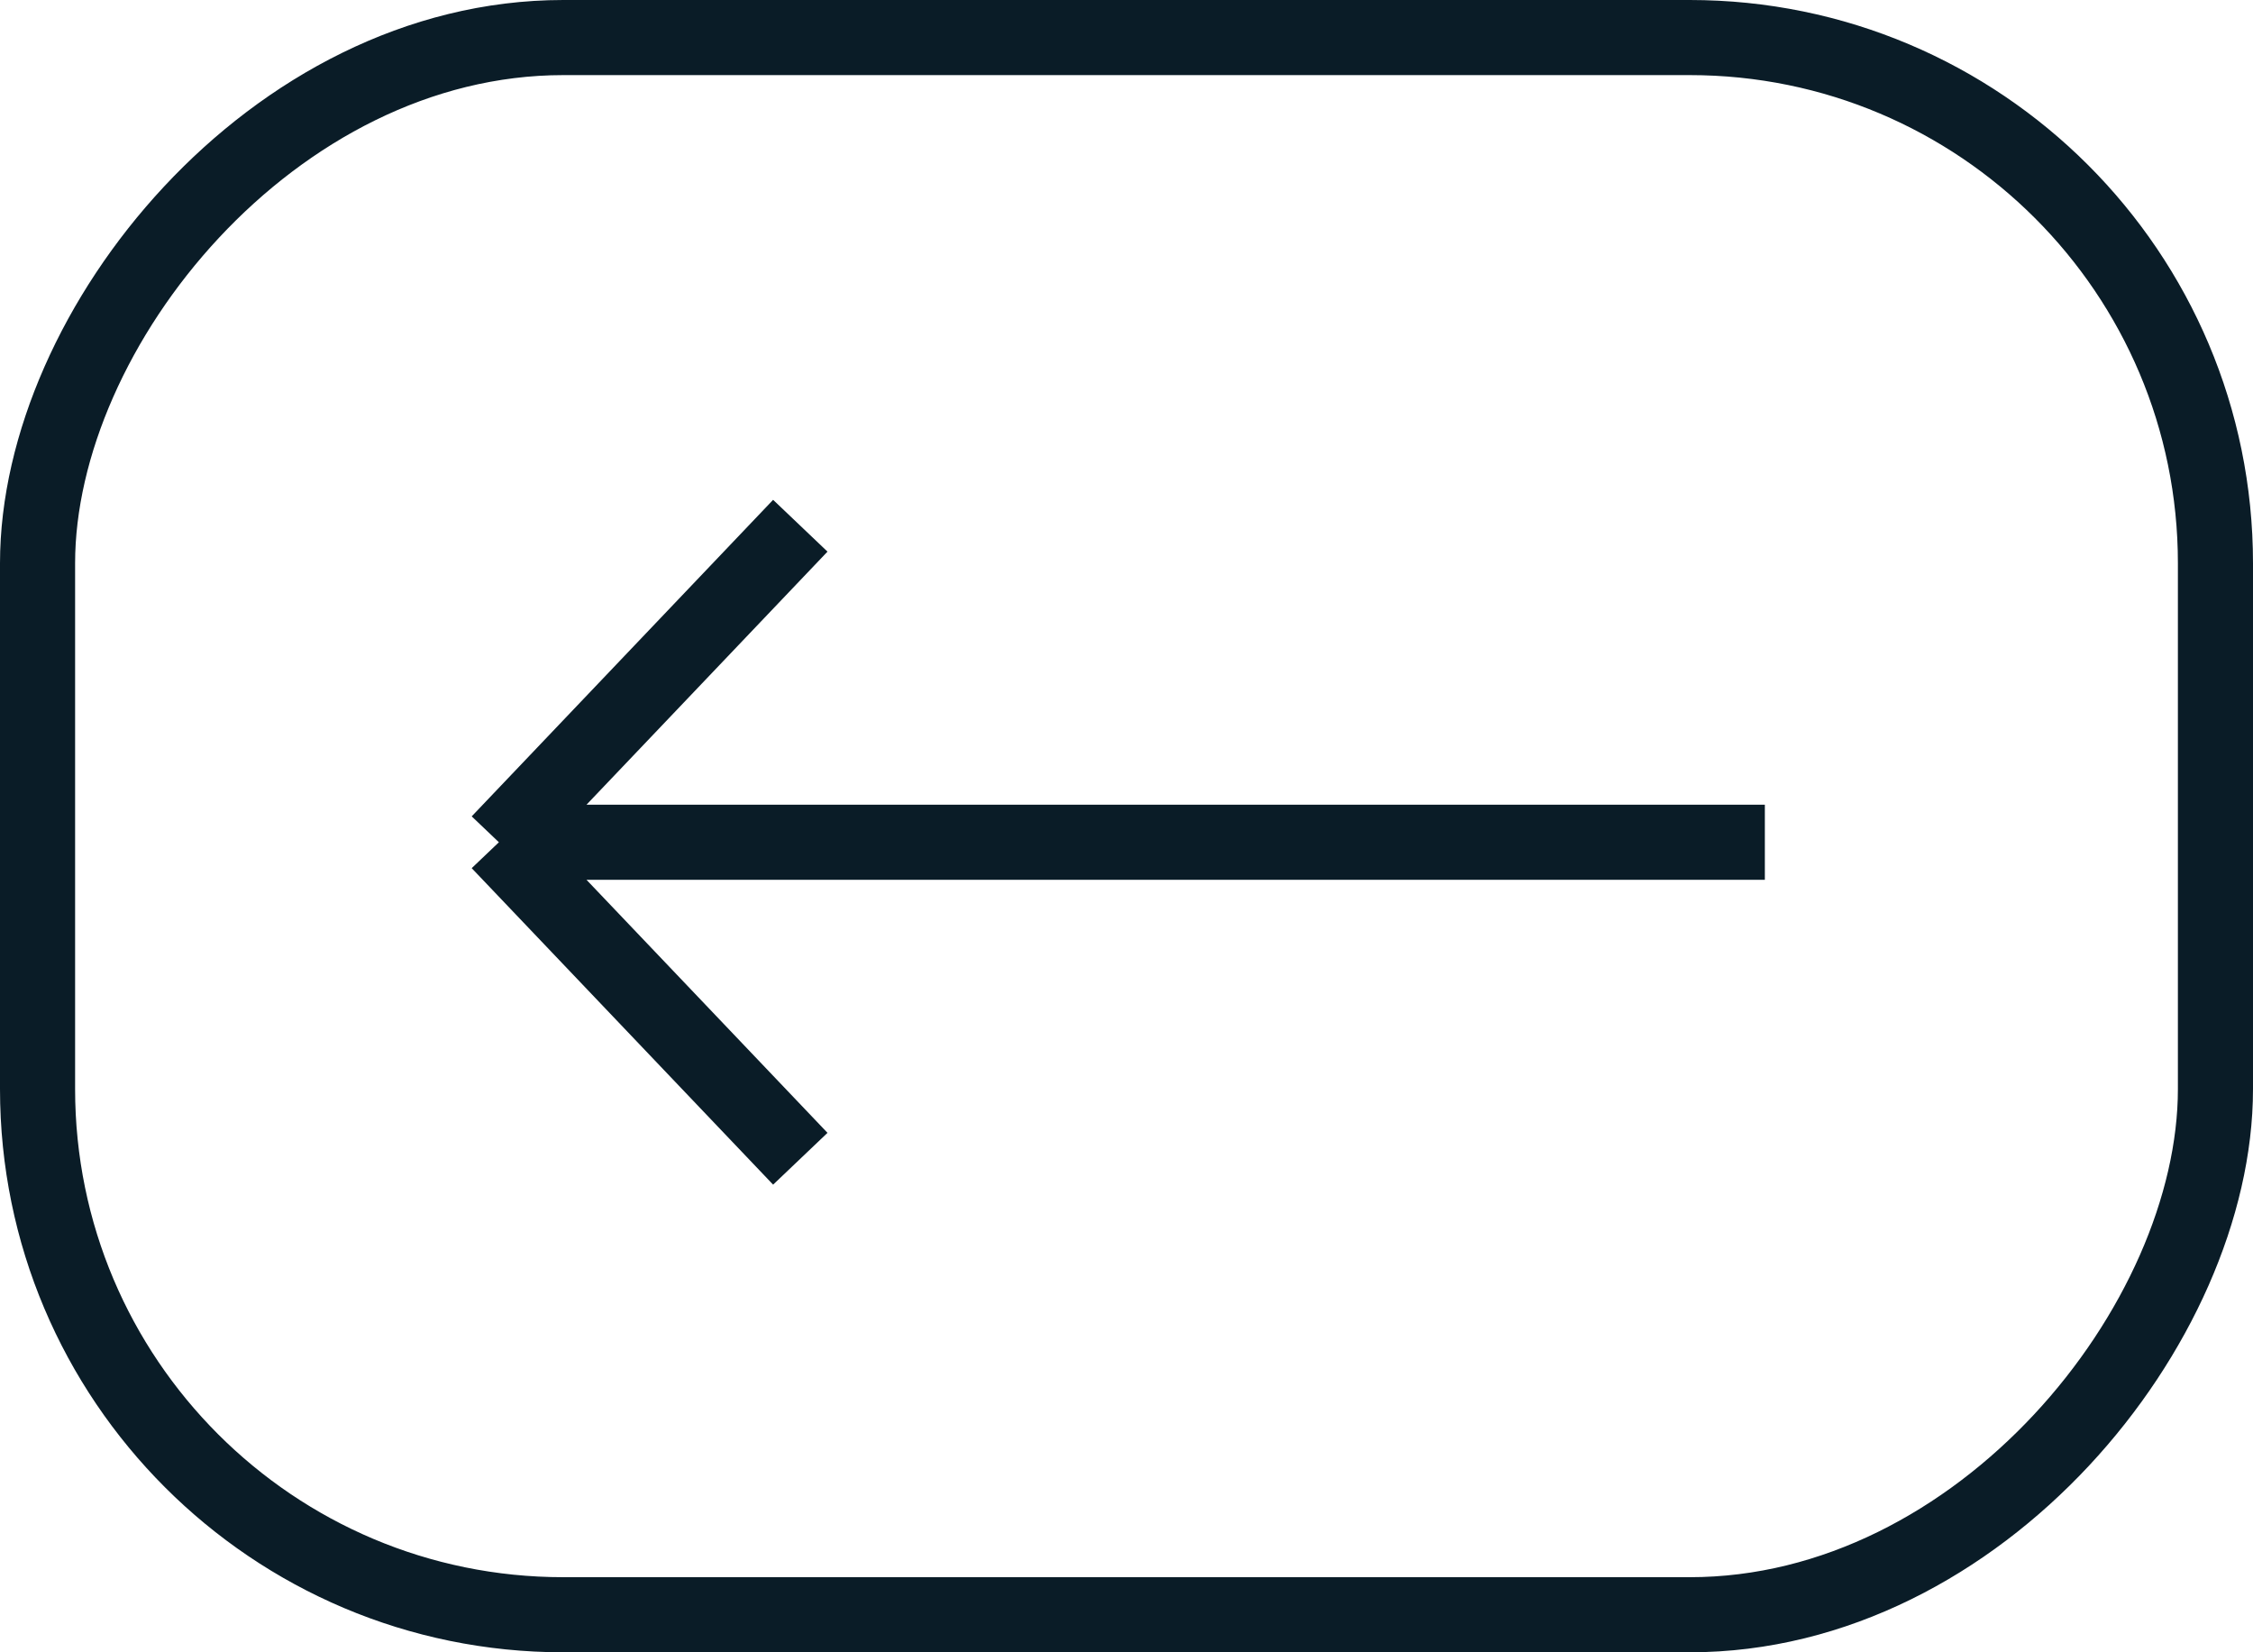 <?xml version="1.0" encoding="UTF-8"?> <svg xmlns="http://www.w3.org/2000/svg" width="60" height="44" viewBox="0 0 60 44" fill="none"> <path d="M47 22.429H13.286M13.286 22.429L21.313 14M13.286 22.429L21.313 30.857" stroke="#0A1C27" stroke-width="2"></path> <rect x="-1" y="1" width="58" height="42" rx="14" transform="matrix(-1 0 0 1 58 0)" stroke="#0A1C27" stroke-width="2"></rect> </svg> 